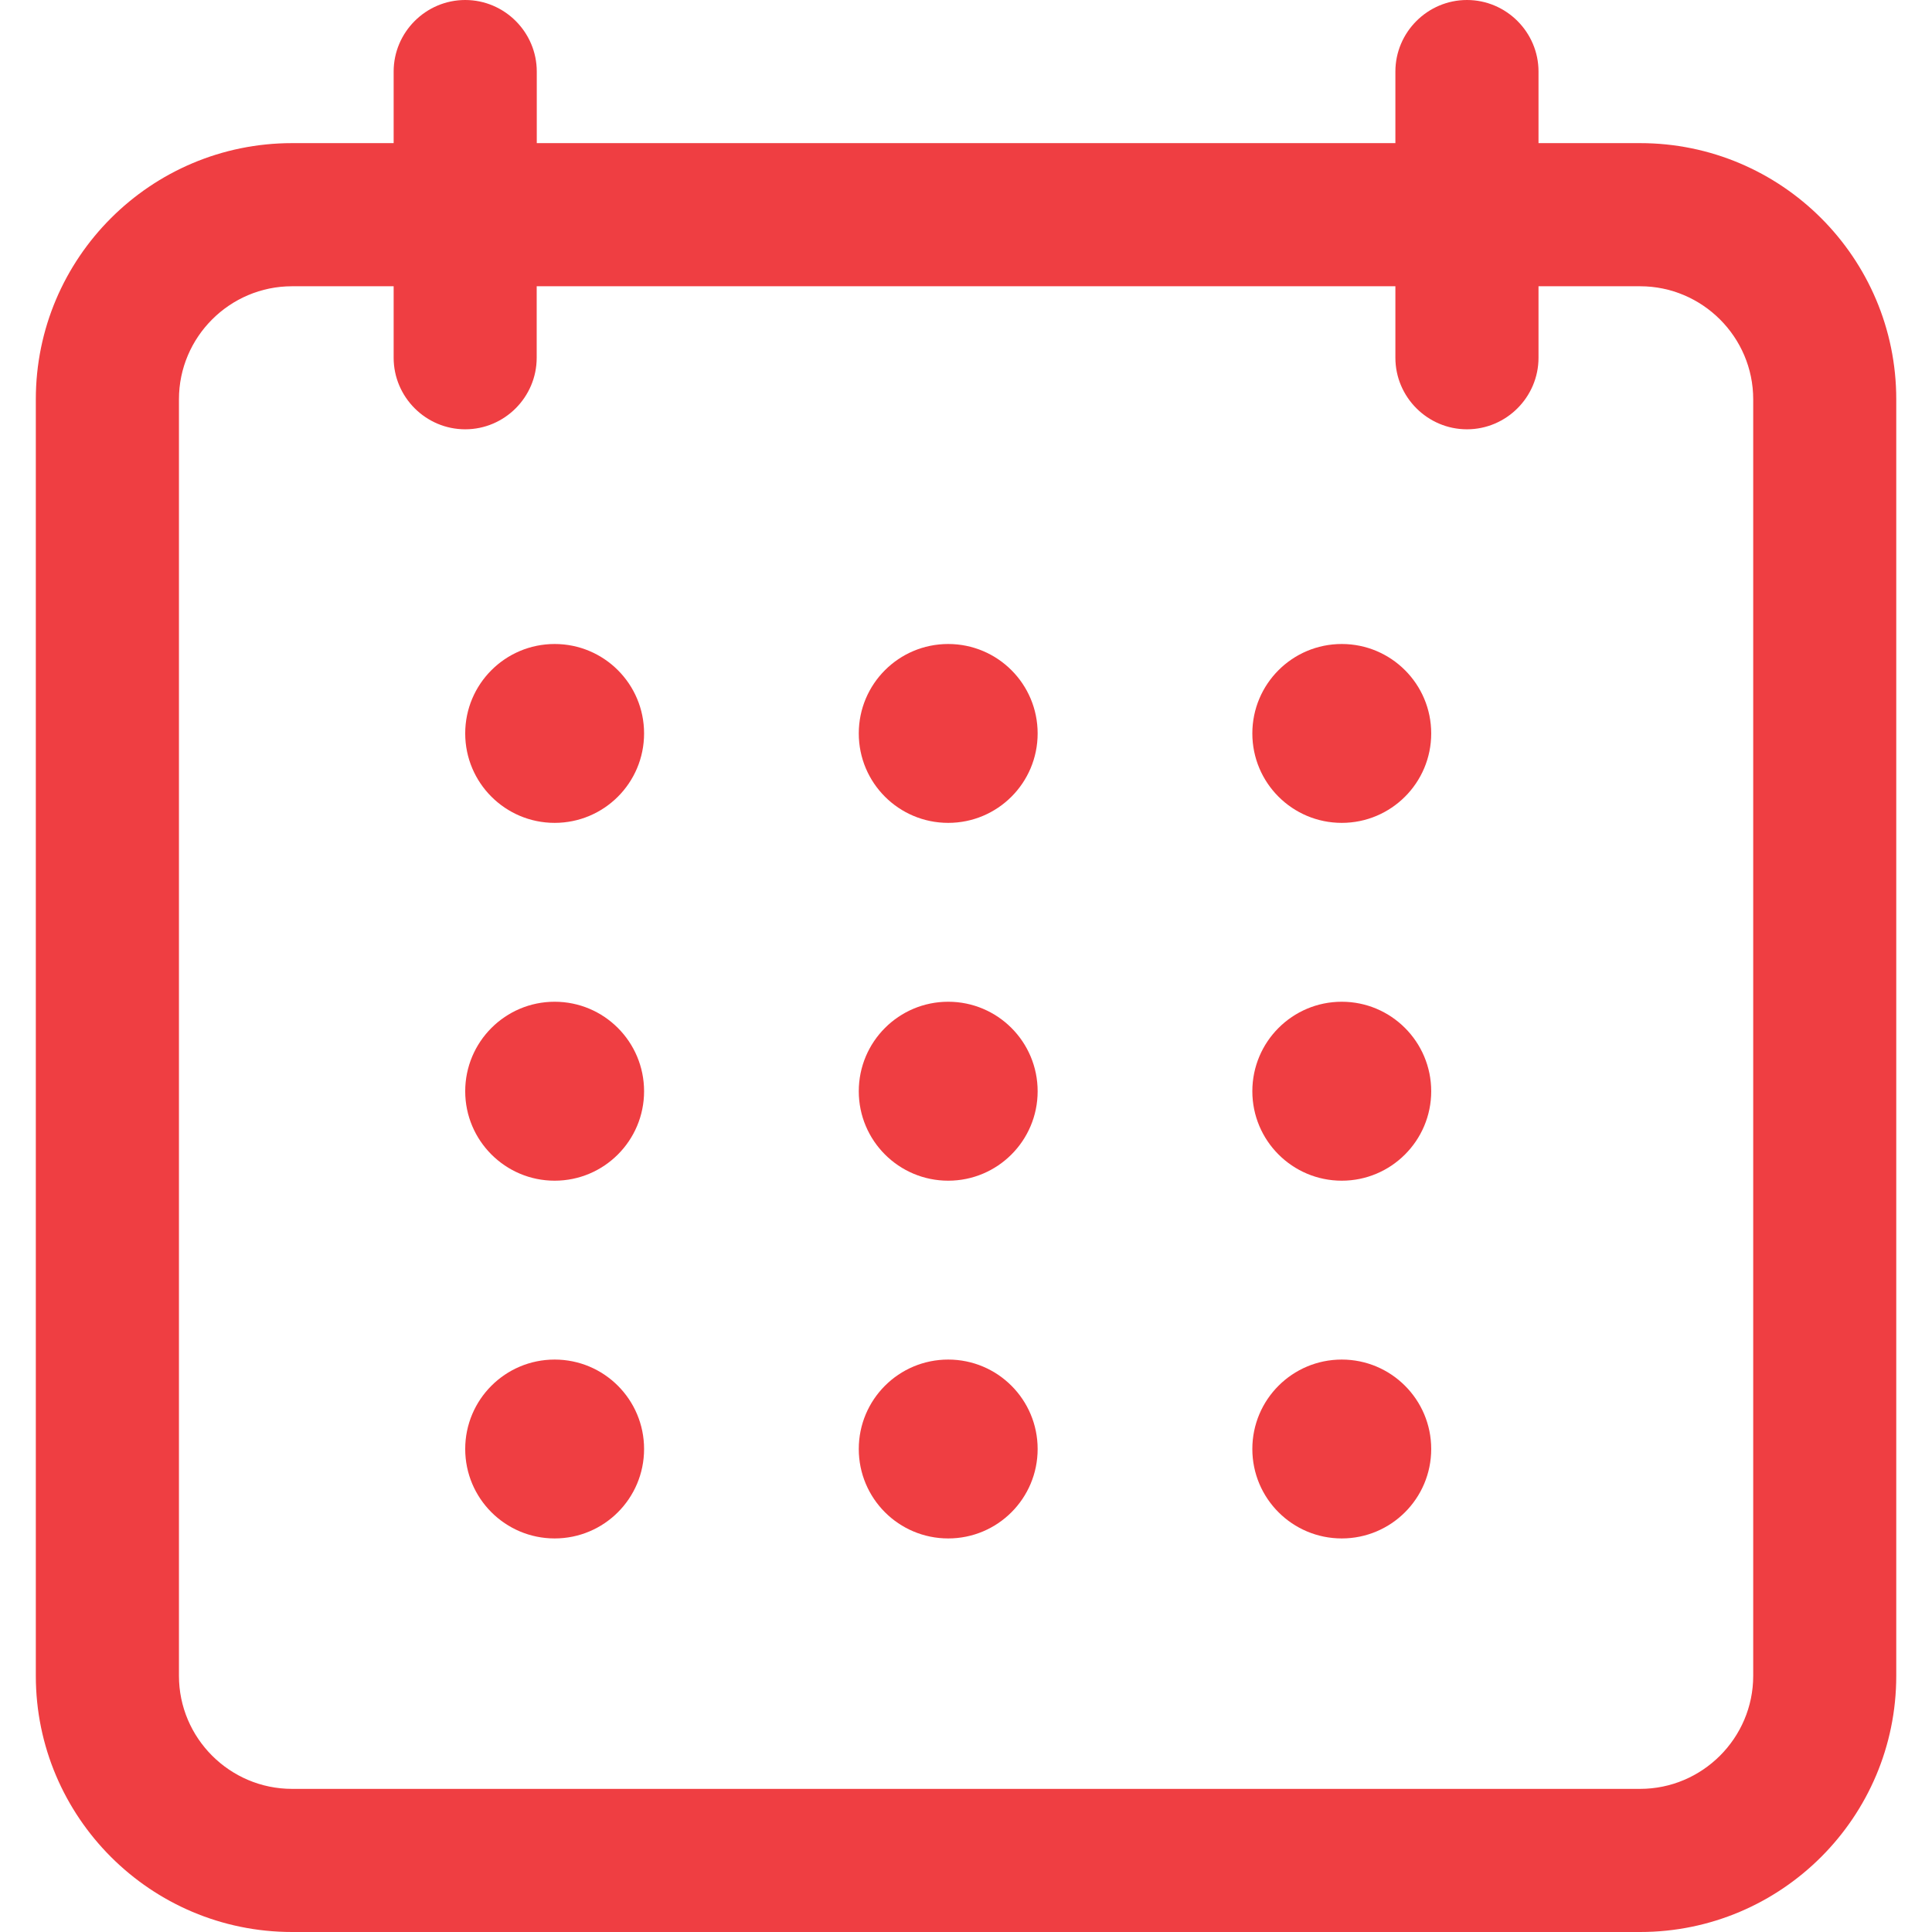 <svg width="24" height="24" viewBox="0 0 24 24" fill="none" xmlns="http://www.w3.org/2000/svg">
<path d="M3.628 24H20.374C22.13 24 23.556 22.573 23.556 20.818V4.96C23.556 3.204 22.13 1.778 20.374 1.778H19.112V0.889C19.112 0.4 18.712 0 18.223 0C17.734 0 17.334 0.4 17.334 0.889V1.778H6.668V0.889C6.668 0.4 6.268 0 5.779 0C5.29 0 4.89 0.4 4.89 0.889V1.778H3.628C1.872 1.778 0.445 3.204 0.445 4.96V20.818C0.445 22.573 1.872 24 3.628 24ZM2.223 4.96C2.223 4.187 2.854 3.556 3.628 3.556H4.89V4.444C4.89 4.933 5.29 5.333 5.779 5.333C6.268 5.333 6.667 4.933 6.667 4.444V3.556H17.334V4.444C17.334 4.933 17.734 5.333 18.223 5.333C18.712 5.333 19.112 4.933 19.112 4.444V3.556H20.374C21.147 3.556 21.779 4.187 21.779 4.96V20.818C21.779 21.591 21.147 22.222 20.374 22.222H3.628C2.854 22.222 2.223 21.591 2.223 20.818V4.96Z" fill="#EF3E42"/>
<path d="M6.89 10.222C7.504 10.222 8.001 9.725 8.001 9.111C8.001 8.497 7.504 8 6.89 8C6.277 8 5.779 8.497 5.779 9.111C5.779 9.725 6.277 10.222 6.89 10.222Z" fill="#EF3E42"/>
<path d="M11.779 10.222C12.393 10.222 12.89 9.725 12.89 9.111C12.89 8.497 12.393 8 11.779 8C11.165 8 10.668 8.497 10.668 9.111C10.668 9.725 11.165 10.222 11.779 10.222Z" fill="#EF3E42"/>
<path d="M16.668 10.222C17.281 10.222 17.779 9.725 17.779 9.111C17.779 8.497 17.281 8 16.668 8C16.054 8 15.557 8.497 15.557 9.111C15.557 9.725 16.054 10.222 16.668 10.222Z" fill="#EF3E42"/>
<path d="M6.89 14.667C7.504 14.667 8.001 14.169 8.001 13.556C8.001 12.942 7.504 12.444 6.89 12.444C6.277 12.444 5.779 12.942 5.779 13.556C5.779 14.169 6.277 14.667 6.89 14.667Z" fill="#EF3E42"/>
<path d="M11.779 14.667C12.393 14.667 12.89 14.169 12.89 13.556C12.89 12.942 12.393 12.444 11.779 12.444C11.165 12.444 10.668 12.942 10.668 13.556C10.668 14.169 11.165 14.667 11.779 14.667Z" fill="#EF3E42"/>
<path d="M16.668 14.667C17.281 14.667 17.779 14.169 17.779 13.556C17.779 12.942 17.281 12.444 16.668 12.444C16.054 12.444 15.557 12.942 15.557 13.556C15.557 14.169 16.054 14.667 16.668 14.667Z" fill="#EF3E42"/>
<path d="M6.89 19.111C7.504 19.111 8.001 18.614 8.001 18C8.001 17.386 7.504 16.889 6.89 16.889C6.277 16.889 5.779 17.386 5.779 18C5.779 18.614 6.277 19.111 6.89 19.111Z" fill="#EF3E42"/>
<path d="M11.779 19.111C12.393 19.111 12.89 18.614 12.89 18C12.89 17.386 12.393 16.889 11.779 16.889C11.165 16.889 10.668 17.386 10.668 18C10.668 18.614 11.165 19.111 11.779 19.111Z" fill="#EF3E42"/>
<path d="M16.668 19.111C17.281 19.111 17.779 18.614 17.779 18C17.779 17.386 17.281 16.889 16.668 16.889C16.054 16.889 15.557 17.386 15.557 18C15.557 18.614 16.054 19.111 16.668 19.111Z" fill="#EF3E42"/>
</svg>
